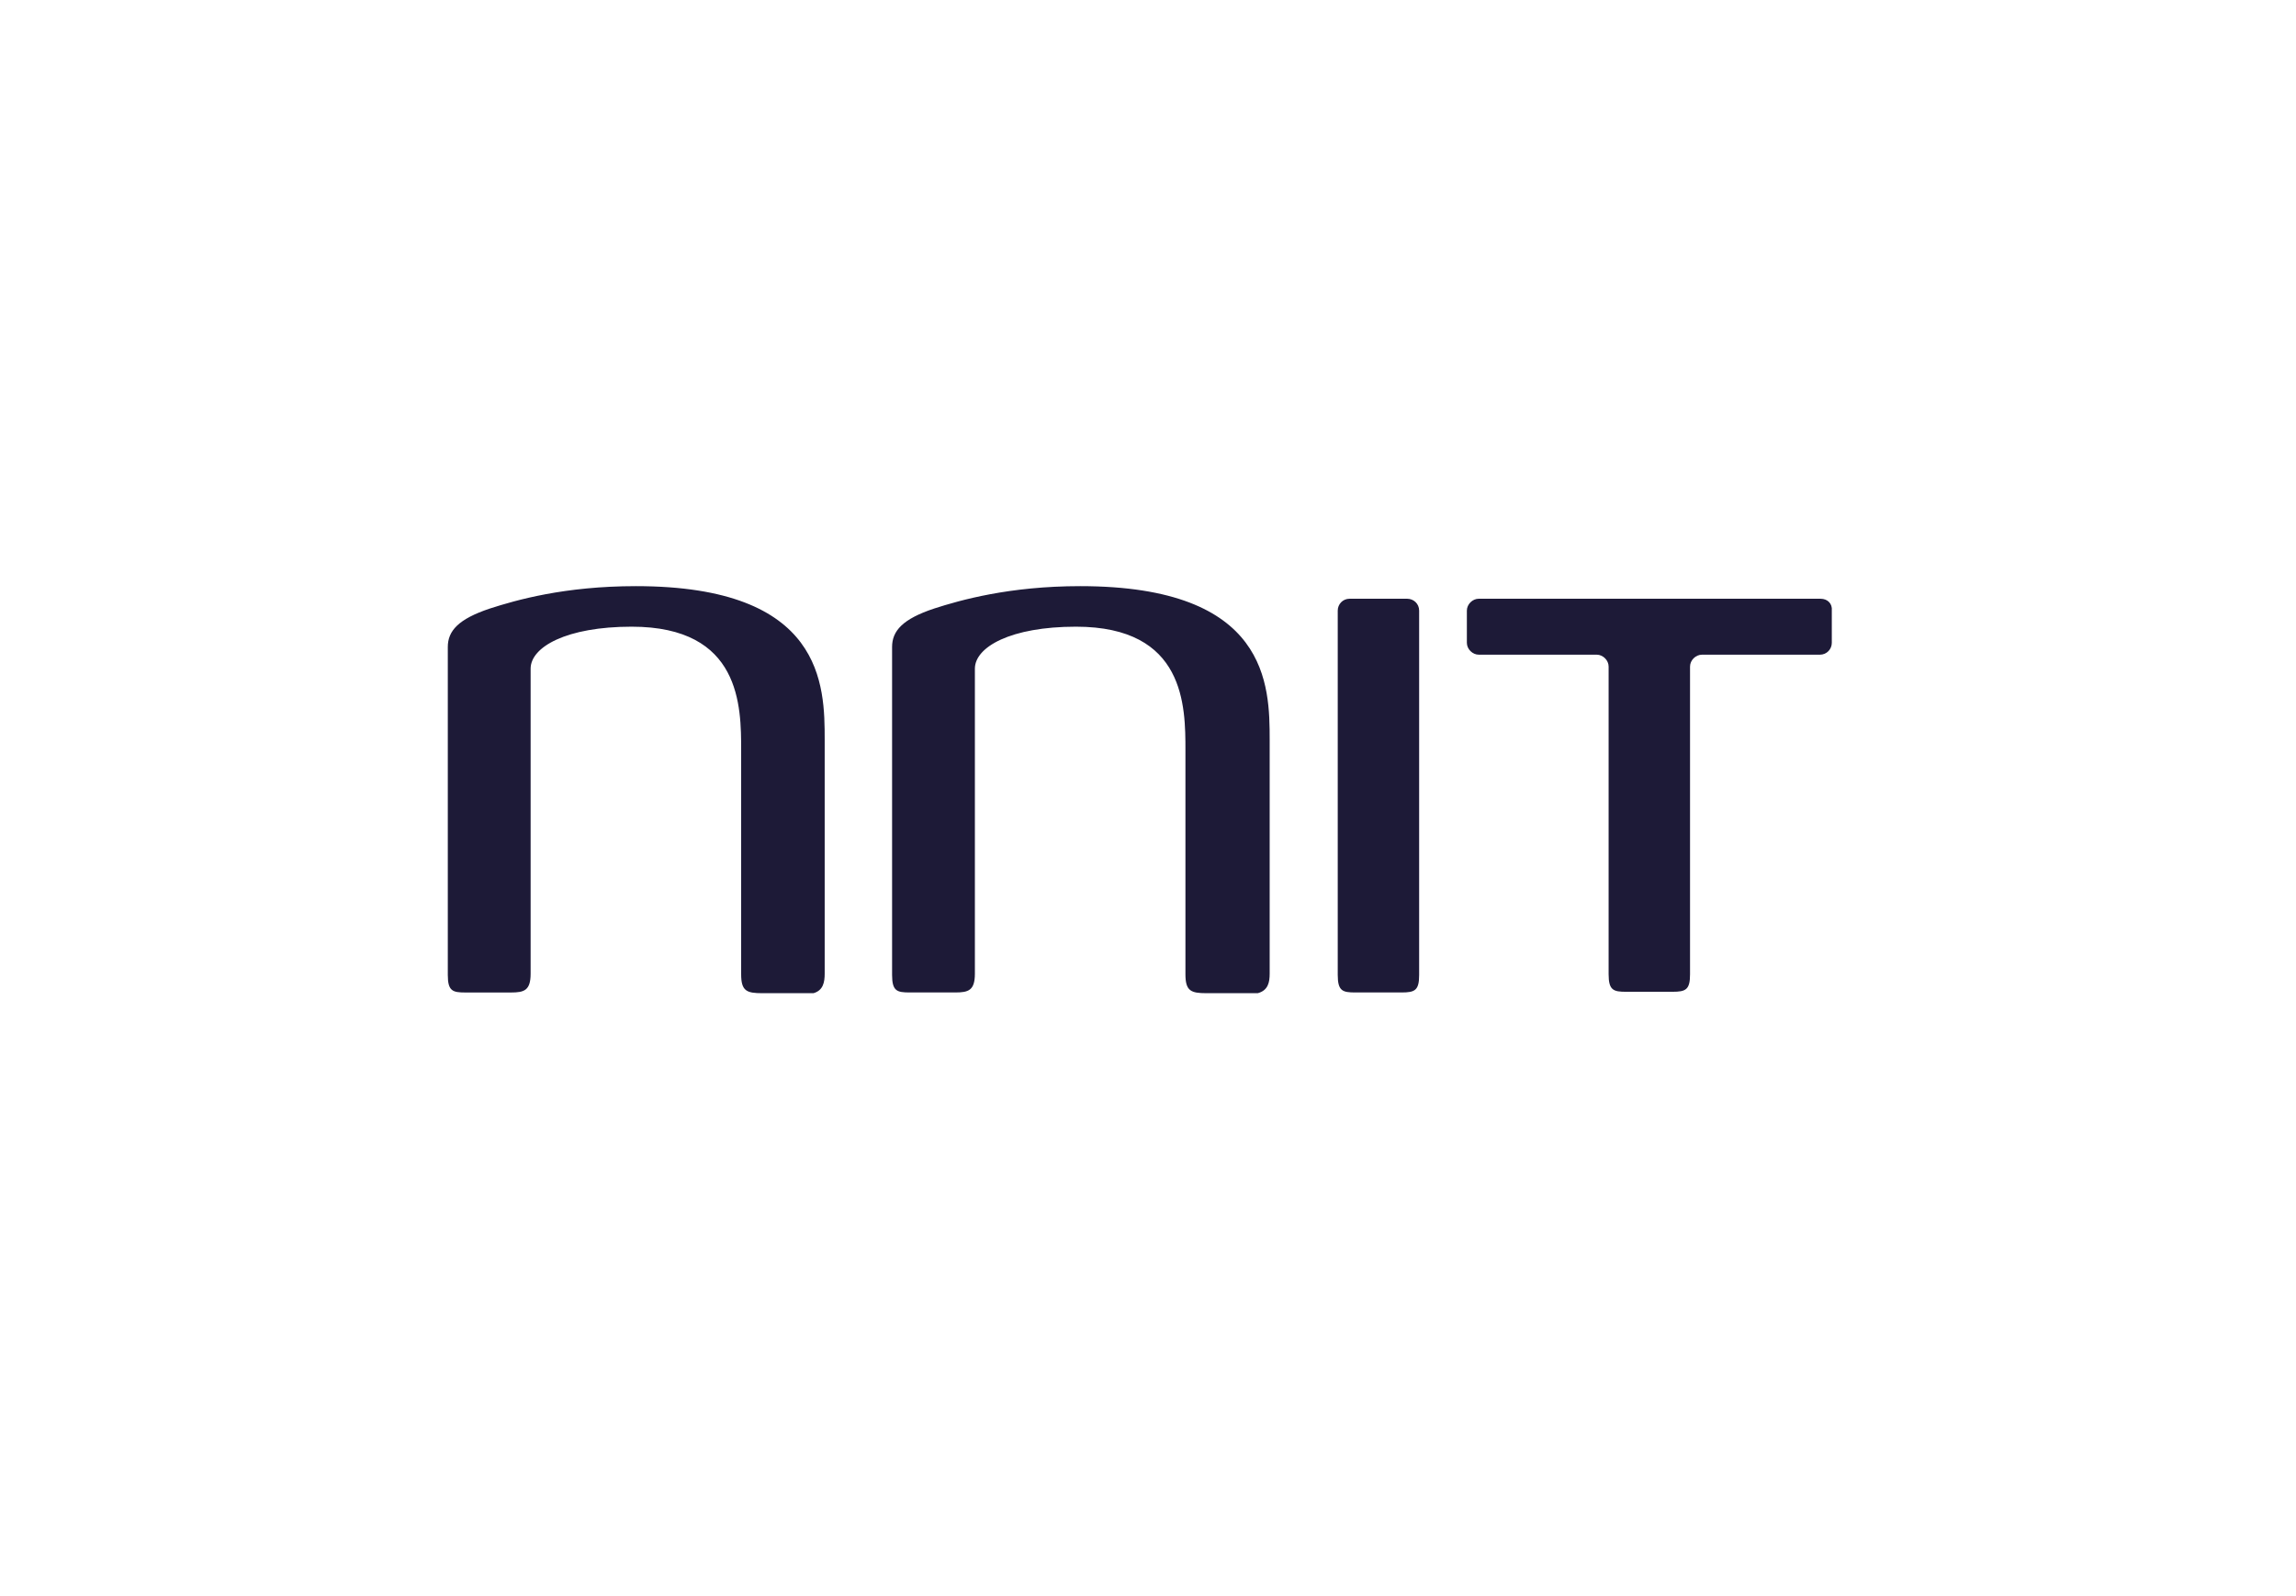 <svg width="141" height="98" viewBox="0 0 141 98" fill="none" xmlns="http://www.w3.org/2000/svg">
<g clip-path="url(#clip0_1337_27510)">
<path d="M39.05 36C34.655 36 31.681 36.86 30.086 37.374C28.147 38.02 27.5 38.749 27.5 39.738V59.883C27.5 60.871 27.802 60.957 28.578 60.957H31.379C32.198 60.957 32.586 60.829 32.586 59.797V41.069C32.586 39.738 34.783 38.49 38.791 38.49C45.515 38.49 45.515 43.388 45.515 46.094V59.84C45.515 60.871 45.86 61 46.809 61H49.956C50.56 60.829 50.645 60.313 50.645 59.797V45.45C50.645 42.1 50.603 36 39.05 36ZM66.334 36C61.981 36 58.963 36.86 57.37 37.374C55.431 38.018 54.784 38.747 54.784 39.736V59.881C54.784 60.87 55.086 60.955 55.861 60.955H58.663C59.481 60.955 59.869 60.827 59.869 59.796V41.069C59.869 39.738 62.067 38.49 66.075 38.49C72.799 38.49 72.799 43.388 72.799 46.094V59.84C72.799 60.871 73.144 61 74.093 61H77.24C77.886 60.829 77.972 60.313 77.972 59.797V45.45C77.97 42.1 77.927 36 66.334 36ZM86.419 36.773H82.884C82.454 36.773 82.152 37.117 82.152 37.502V59.881C82.152 60.87 82.454 60.955 83.229 60.955H86.074C86.892 60.955 87.151 60.827 87.151 59.881V37.504C87.151 37.074 86.806 36.774 86.419 36.774V36.773ZM111.805 36.773H90.814C90.427 36.773 90.082 37.117 90.082 37.502V39.479C90.082 39.866 90.427 40.209 90.814 40.209H98.055C98.443 40.209 98.787 40.553 98.787 40.938V59.839C98.787 60.827 99.09 60.913 99.865 60.913H102.71C103.528 60.913 103.787 60.784 103.787 59.839V40.94C103.787 40.553 104.132 40.21 104.52 40.21H111.76C112.191 40.21 112.493 39.866 112.493 39.481V37.504C112.536 37.074 112.234 36.774 111.803 36.774L111.805 36.773Z" fill="#1D1A37"/>
</g>
<defs>
<clipPath id="clip0_1337_27510">
<rect width="85" height="25" fill="white" transform="translate(27.5 36)"/>
</clipPath>
</defs>
</svg>
